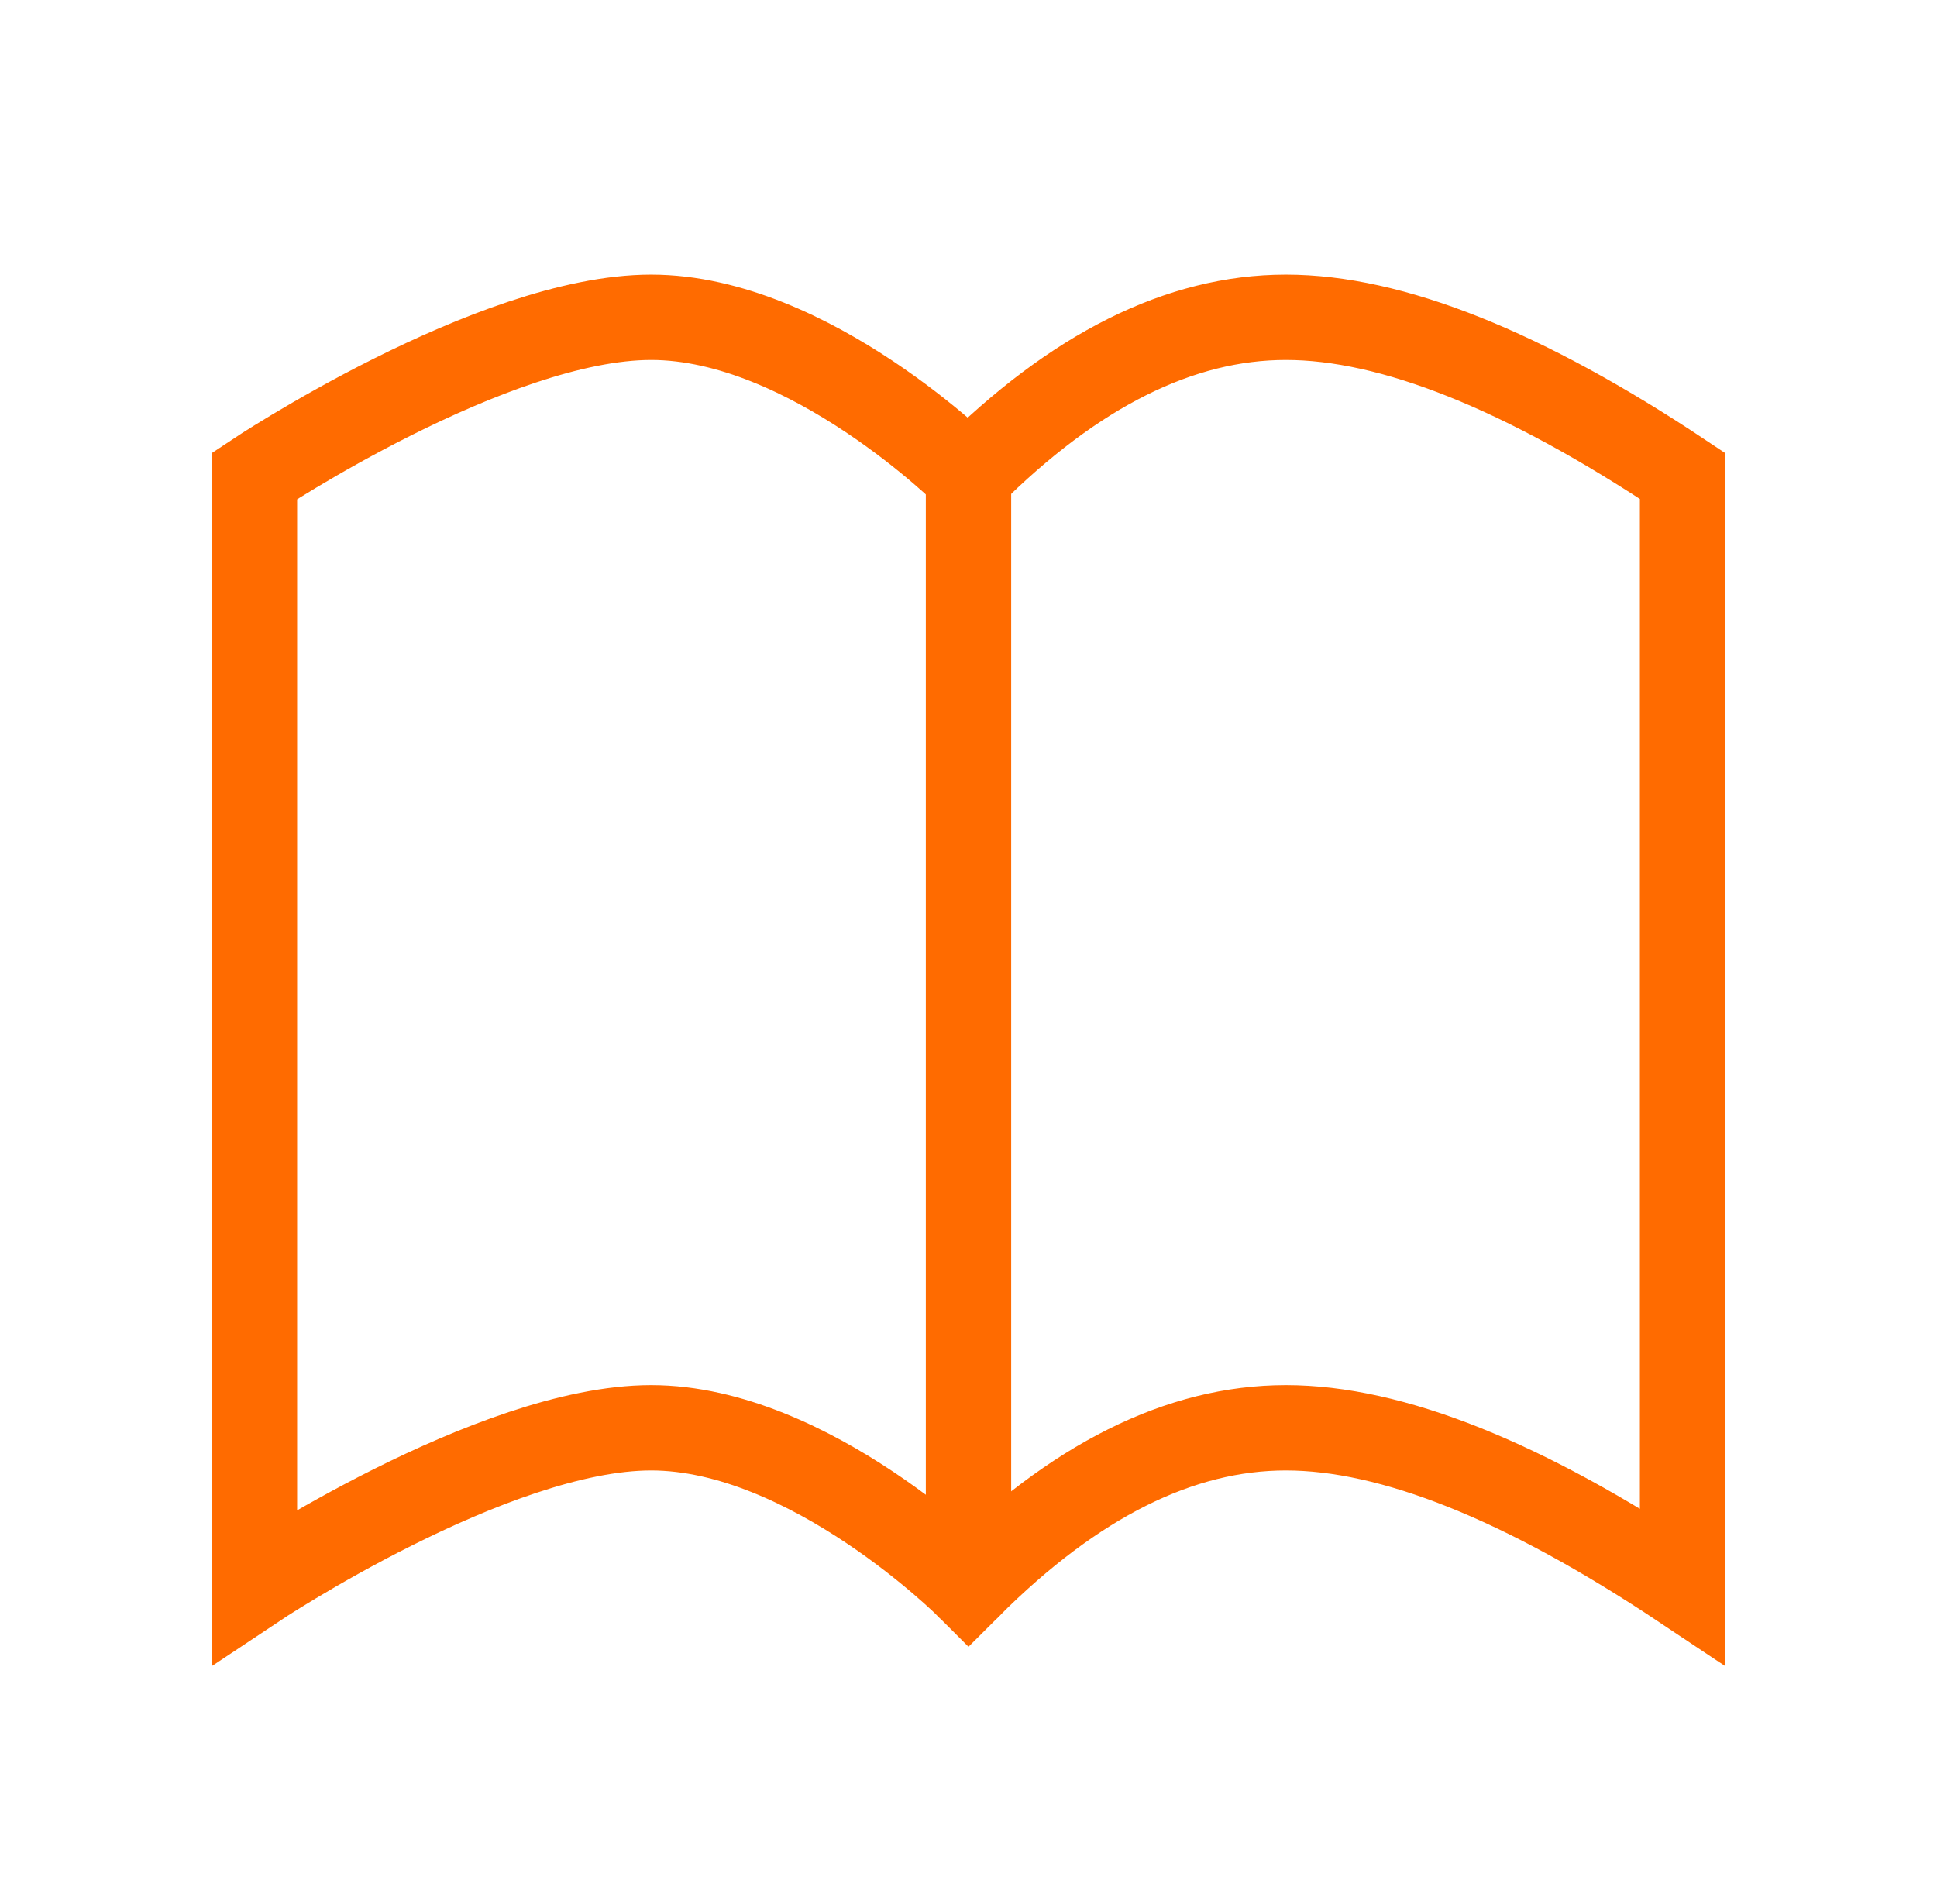 <svg width="59" height="58" viewBox="0 0 59 58" fill="none" xmlns="http://www.w3.org/2000/svg">
<path fill-rule="evenodd" clip-rule="evenodd" d="M29.5 14.5C29.5 14.5 24.667 9.667 19.833 9.667C15 9.667 7.75 14.5 7.75 14.5V48.333C7.75 48.333 15 43.5 19.833 43.5C24.667 43.5 29.5 48.333 29.5 48.333C32.721 45.112 35.945 43.5 39.167 43.5C42.388 43.5 46.417 45.112 51.25 48.333V14.5C46.417 11.279 42.388 9.667 39.167 9.667C35.945 9.667 32.721 11.279 29.5 14.5Z" stroke="#FF6B00" stroke-width="2.6" stroke-linecap="square"/>
<path d="M29.5 14.5V48.333" stroke="#FF6B00" stroke-width="2.6" stroke-linecap="round"/>
</svg>
